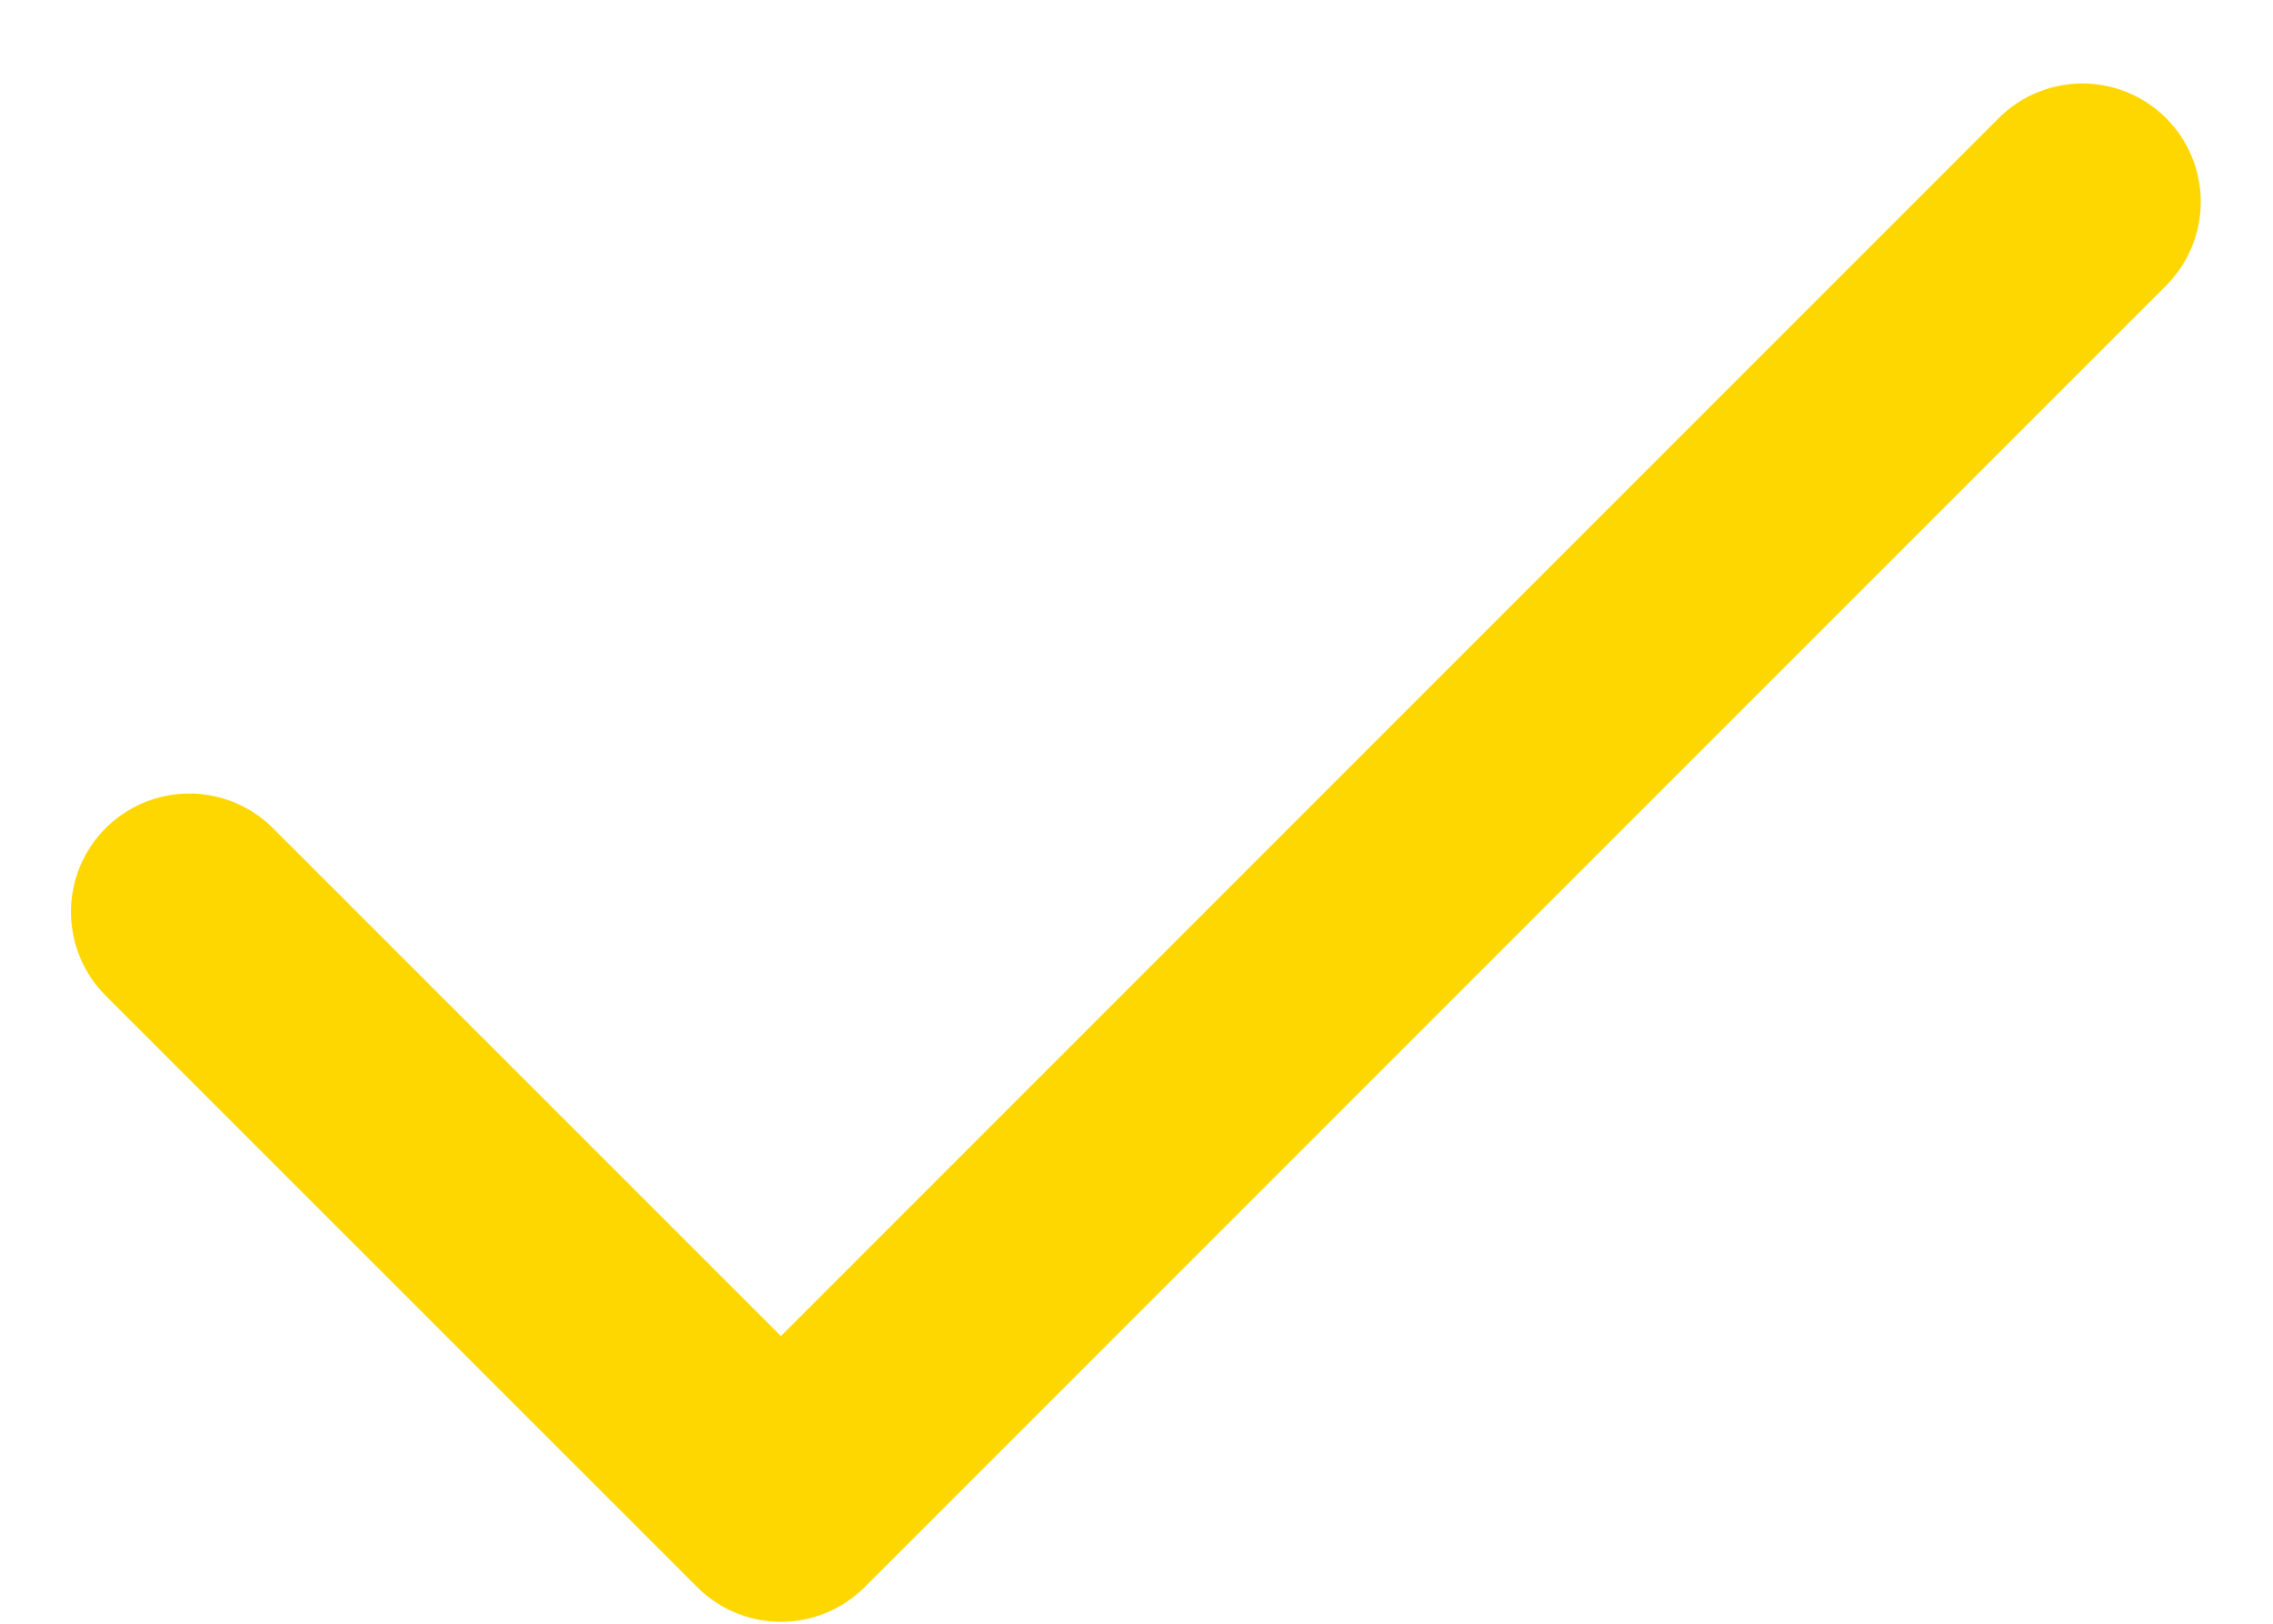 <svg xmlns="http://www.w3.org/2000/svg" width="14" height="10" viewBox="0 0 14 10" fill="none"><path d="M12.826 1.243L4.81 9.259L1.166 5.616" stroke="#FFD700" stroke-width="1.458" stroke-linecap="round" stroke-linejoin="round"></path></svg>